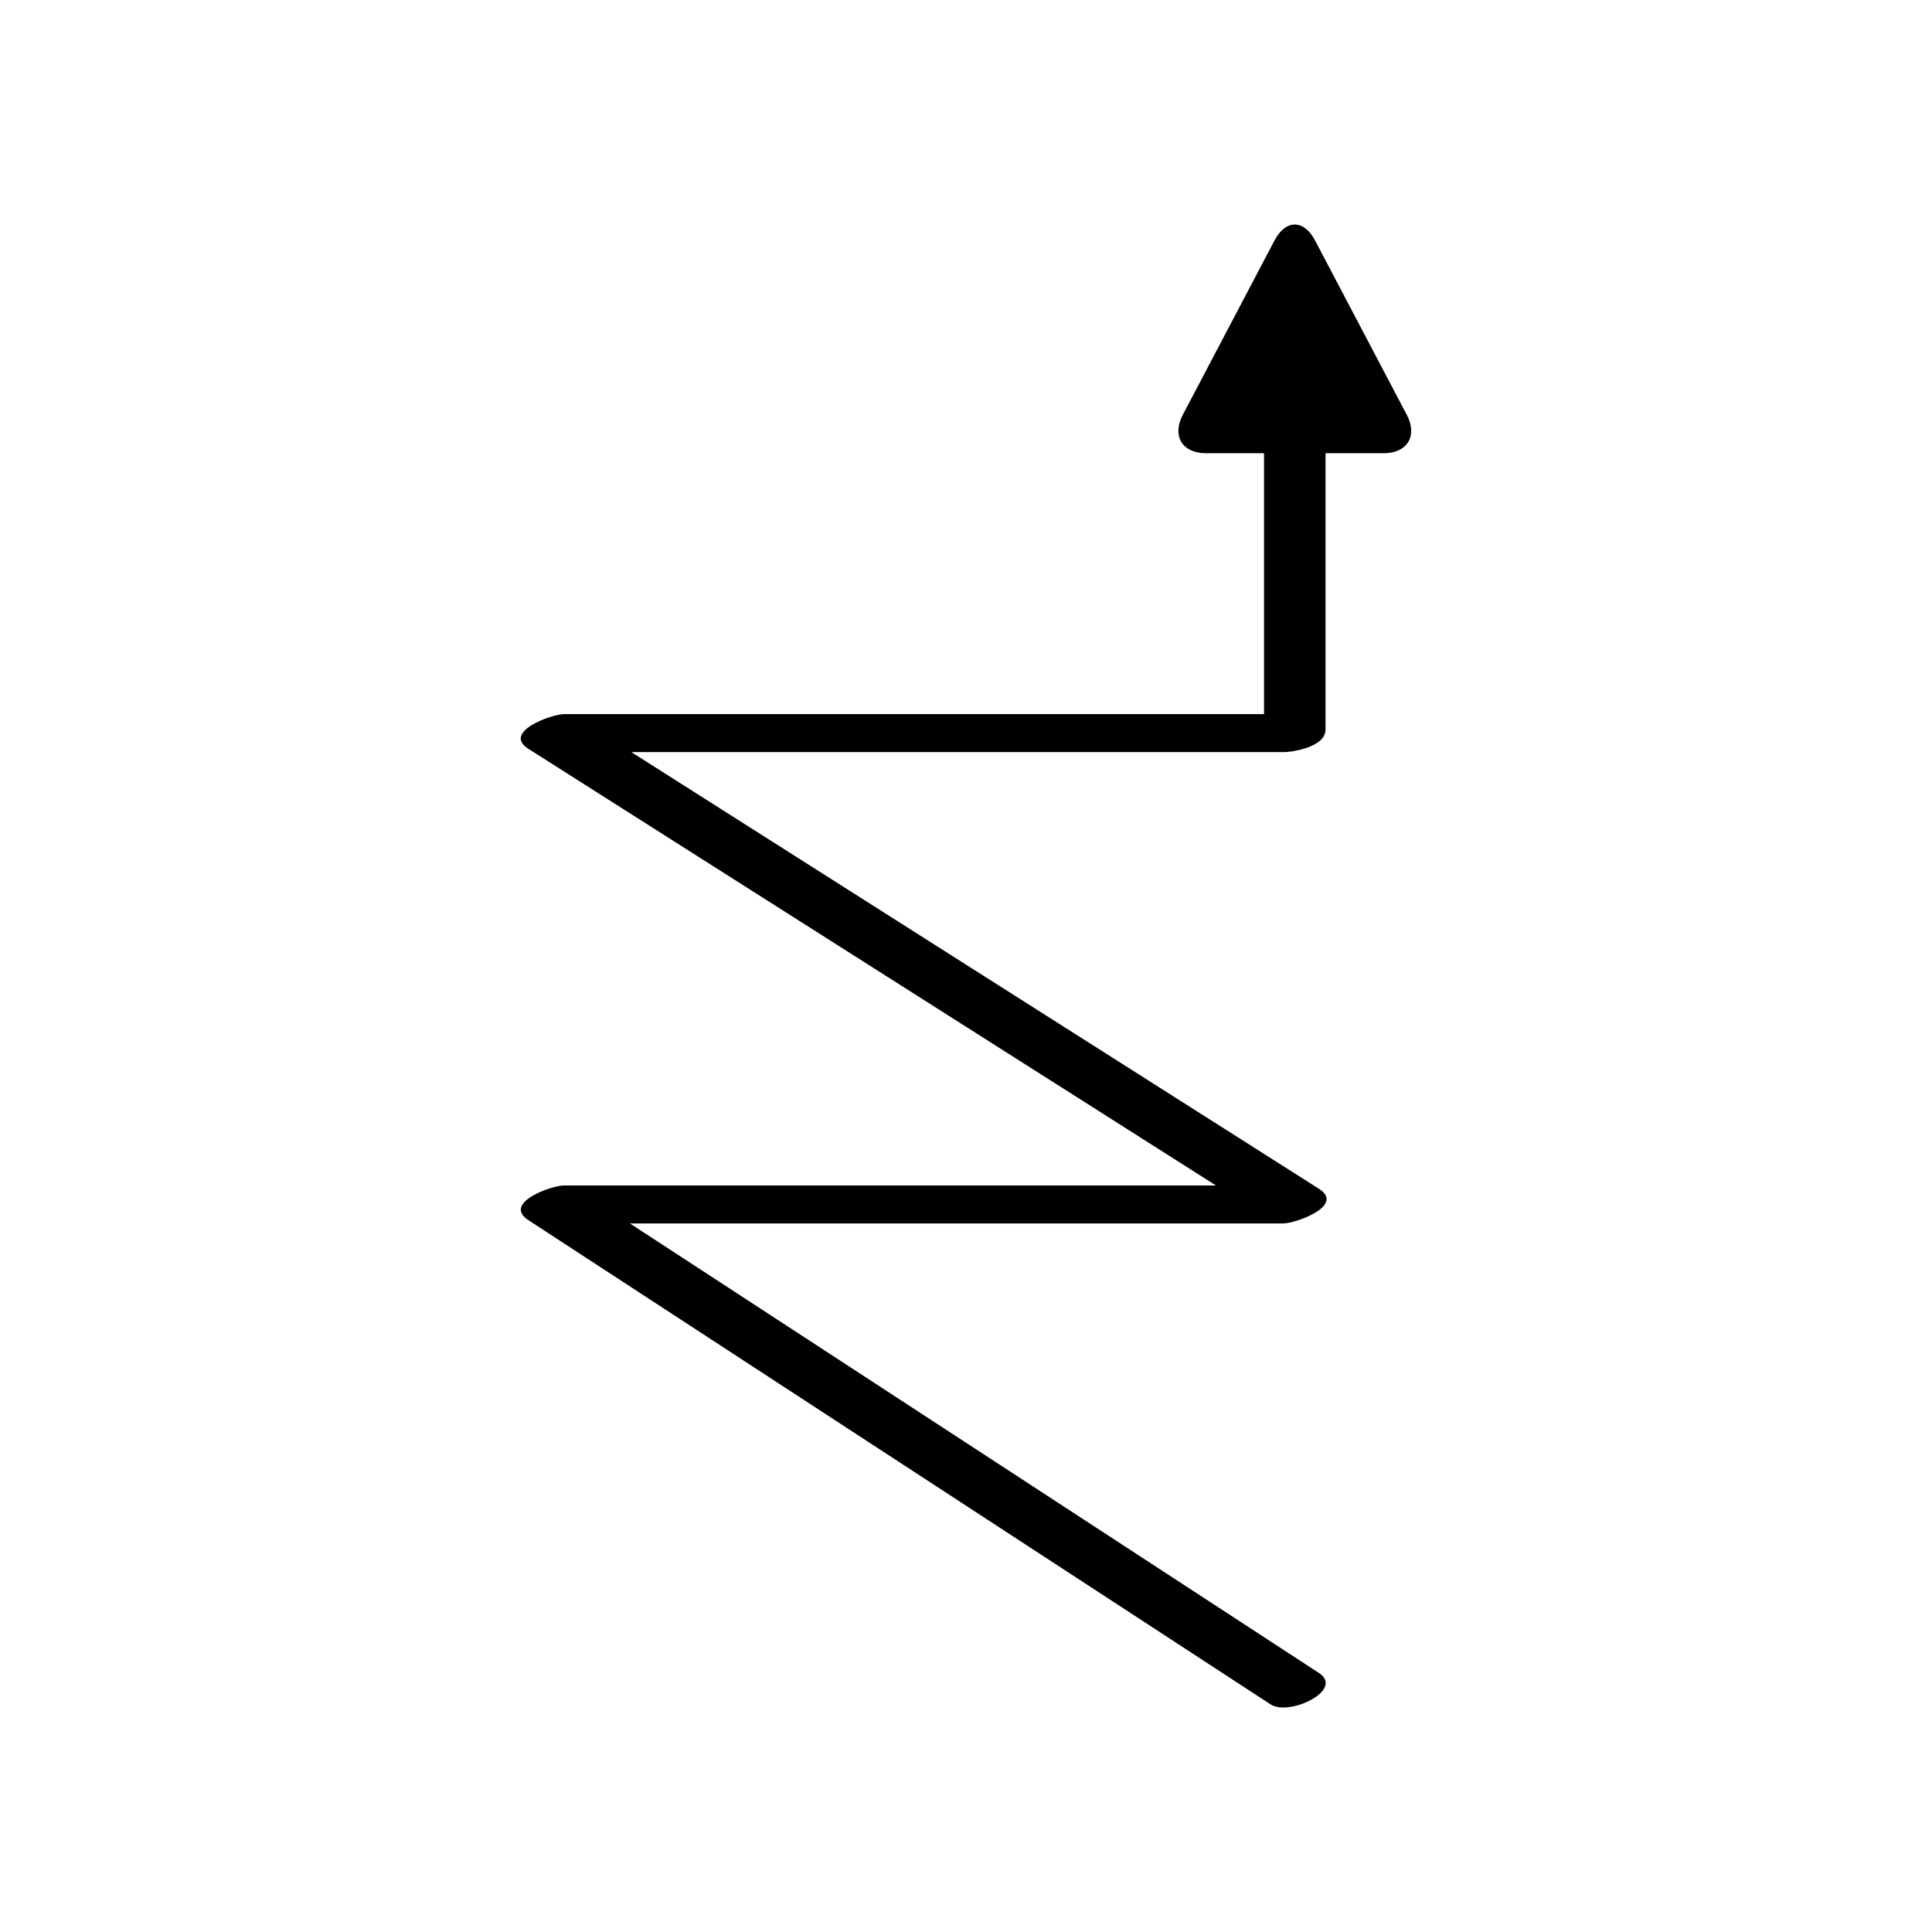 <?xml version="1.0" encoding="UTF-8"?>
<!-- Uploaded to: SVG Repo, www.svgrepo.com, Generator: SVG Repo Mixer Tools -->
<svg fill="#000000" width="800px" height="800px" version="1.1" viewBox="144 144 512 512" xmlns="http://www.w3.org/2000/svg">
 <path d="m495.28 337.4v-73.289h15.363c6.336 0 9.109-4.59 6.16-10.195l-24.309-46.207c-2.949-5.609-7.777-5.609-10.727 0l-24.305 46.207c-2.949 5.609-0.18 10.195 6.156 10.195h15.363v69.141h-185.5c-3.262 0-16.5 4.719-9.426 9.207 60.73 38.566 121.46 77.133 182.18 115.7h-172.76c-3.32 0-16.426 4.641-9.426 9.207 65.562 42.777 131.12 85.551 196.68 128.32 4.926 3.215 19.715-3.824 12.773-8.352-60.855-39.703-121.71-79.41-182.57-119.11h173.14c3.262 0 16.5-4.719 9.426-9.207-60.727-38.566-121.45-77.133-182.18-115.7h172.76c2.867 0 11.184-1.492 11.184-5.918z"/>
</svg>
